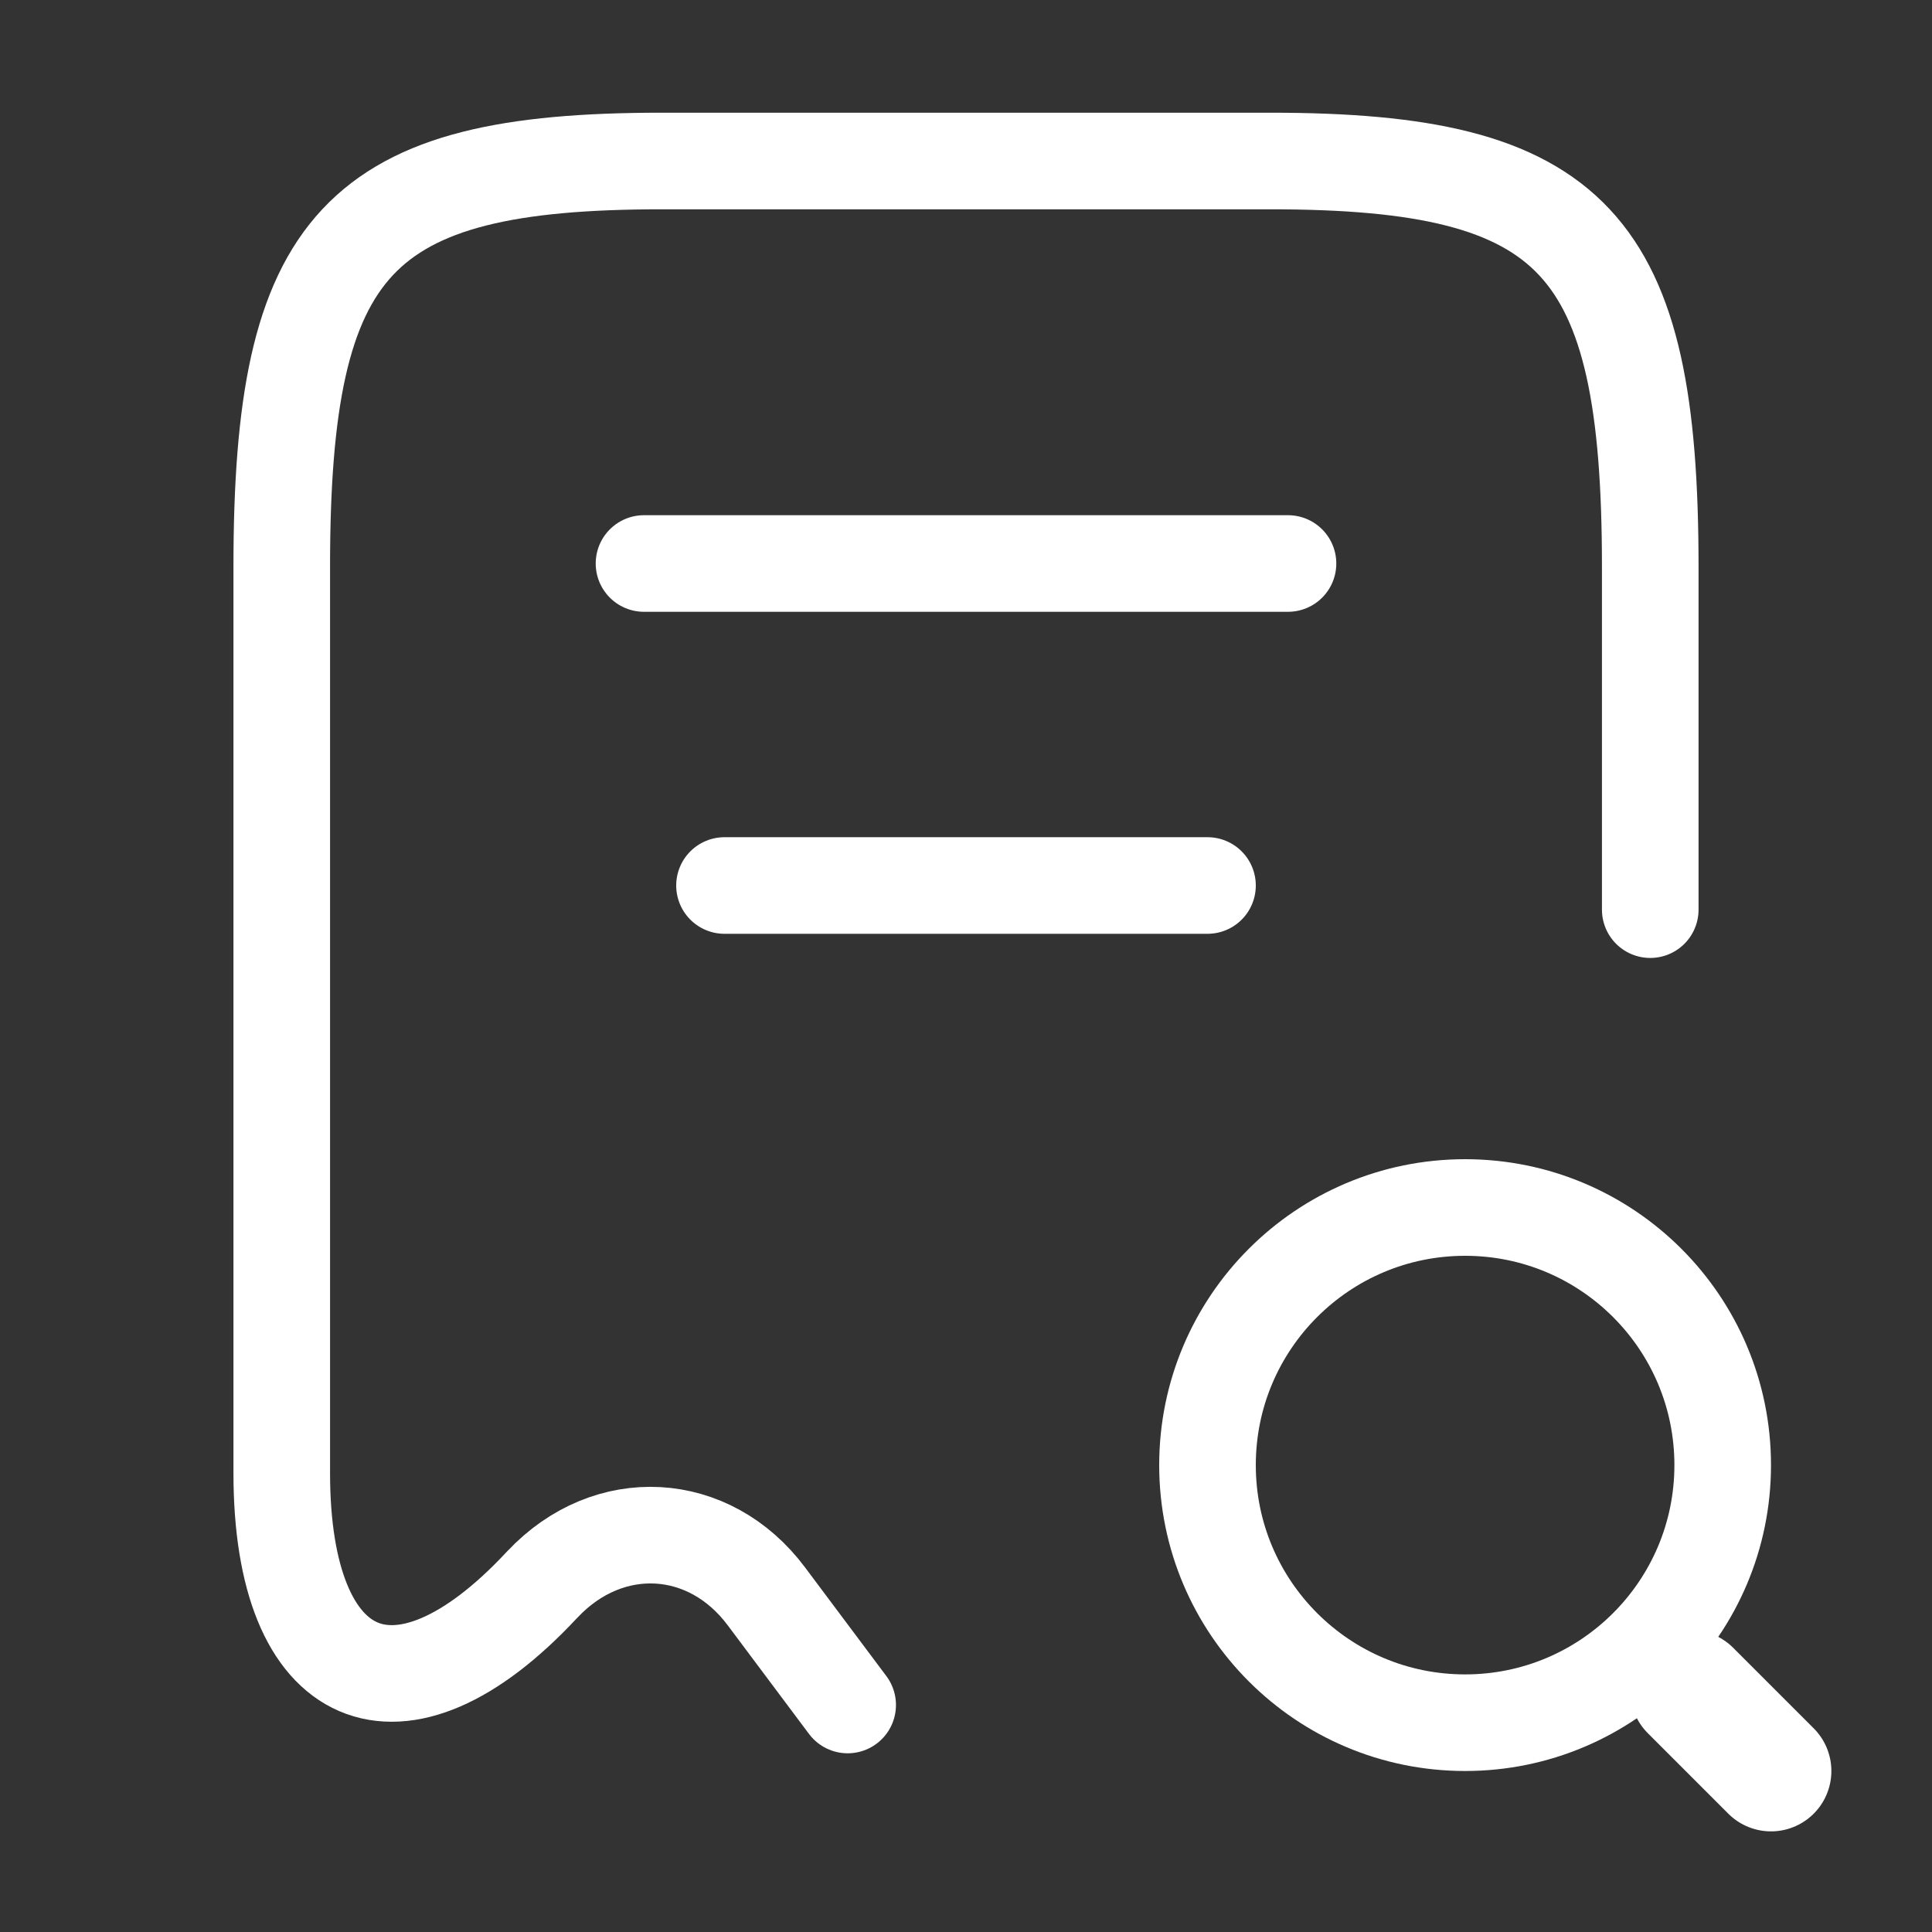 <?xml version="1.0" encoding="UTF-8"?> <svg xmlns="http://www.w3.org/2000/svg" width="800" height="800" viewBox="0 0 800 800" fill="none"><rect x="0" y="0" width="800" height="800" fill="#333333" stroke="none"/><path d="M683.333 376.667V234.667C683.333 100.334 652 66.667 526 66.667H274C148 66.667 116.667 100.334 116.667 234.667V610C116.667 698.667 165.334 719.667 224.334 656.333L224.666 656C252 627 293.666 629.333 317.333 661L351 706" stroke="white" stroke-width="40" stroke-linecap="round" stroke-linejoin="round"></path><path d="M606.667 713.333C665.577 713.333 713.333 665.577 713.333 606.667C713.333 547.757 665.577 500 606.667 500C547.757 500 500 547.757 500 606.667C500 665.577 547.757 713.333 606.667 713.333Z" stroke="white" stroke-width="40" stroke-linecap="round" stroke-linejoin="round"></path><path d="M733.333 733.333L700 700" stroke="white" stroke-width="50" stroke-linecap="round" stroke-linejoin="round"></path><path d="M266.667 233.333H533.333" stroke="white" stroke-width="40" stroke-linecap="round" stroke-linejoin="round"></path><path d="M300 366.667H500" stroke="white" stroke-width="40" stroke-linecap="round" stroke-linejoin="round"></path></svg> 